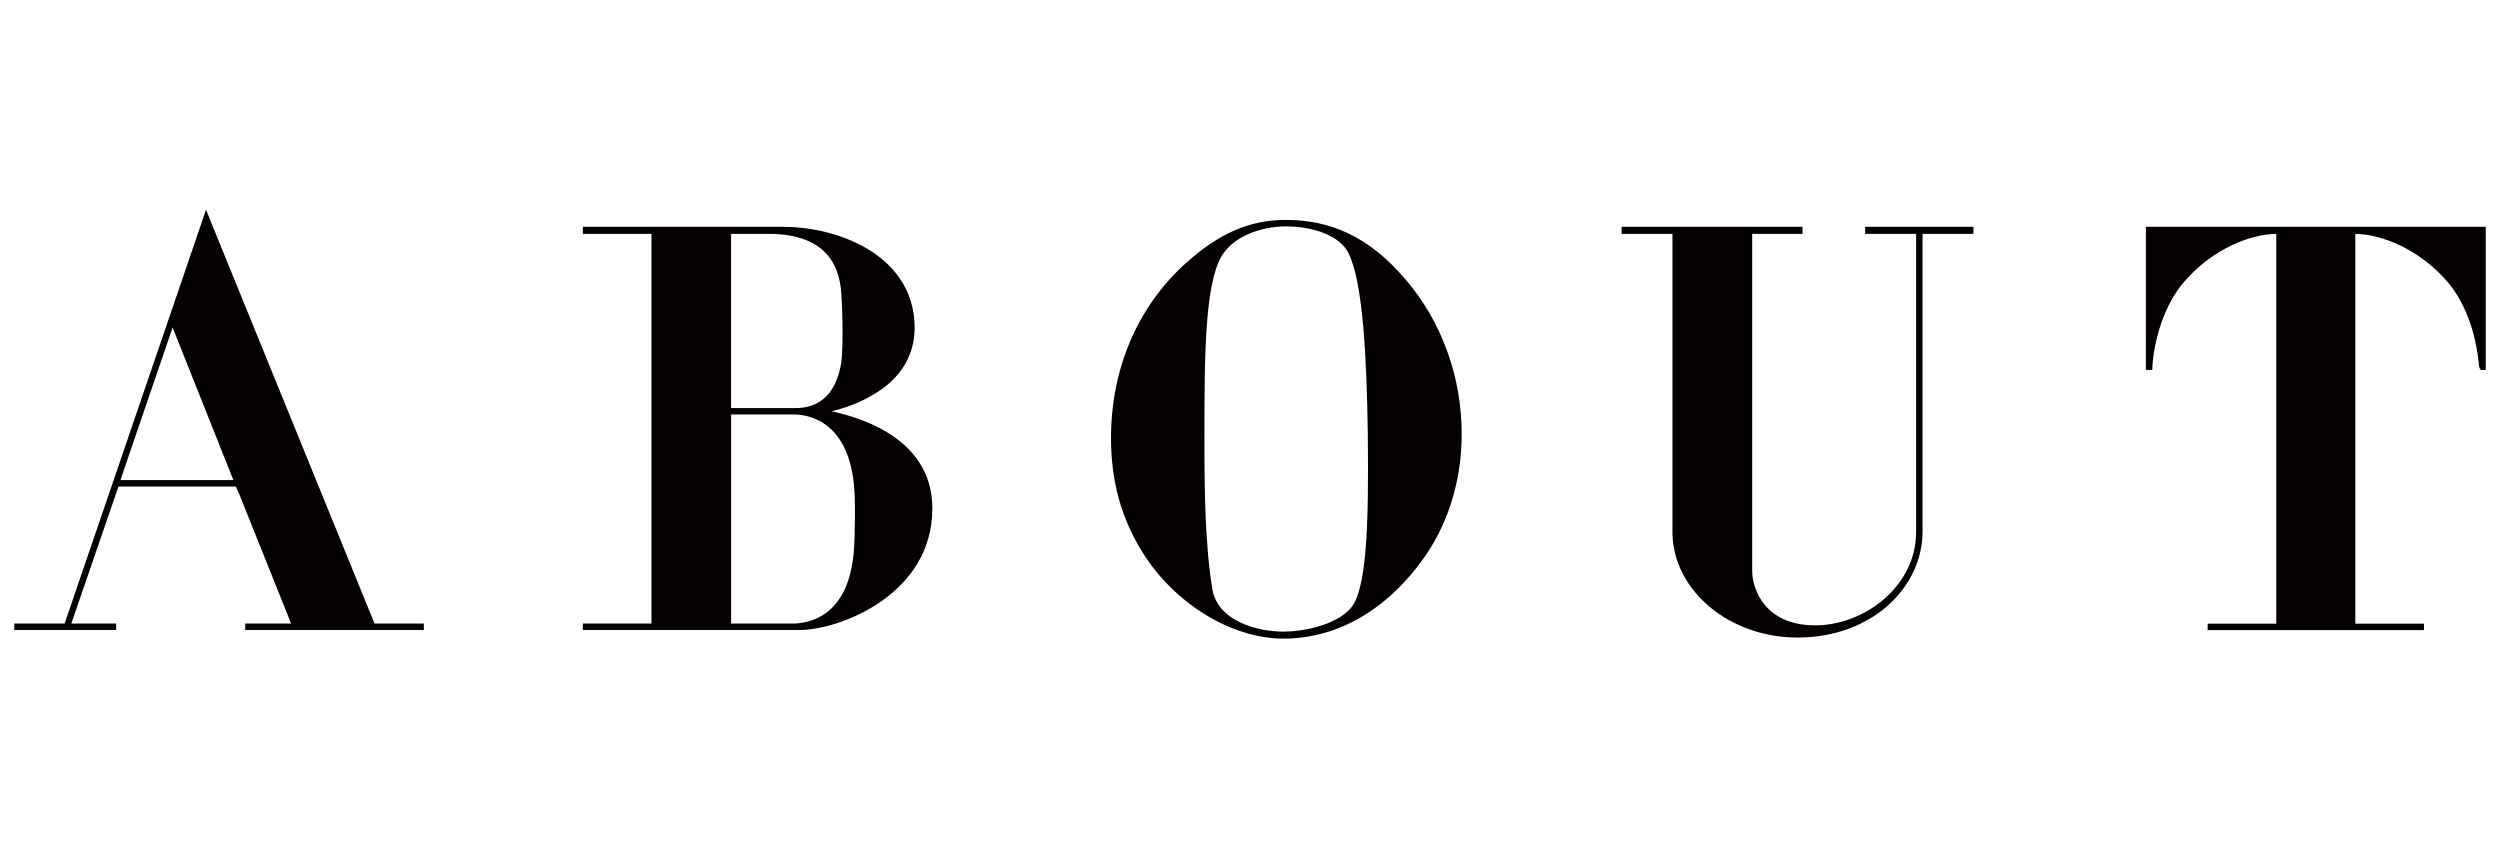 <?xml version="1.0" encoding="utf-8"?>
<!-- Generator: Adobe Illustrator 16.0.0, SVG Export Plug-In . SVG Version: 6.00 Build 0)  -->
<!DOCTYPE svg PUBLIC "-//W3C//DTD SVG 1.1//EN" "http://www.w3.org/Graphics/SVG/1.1/DTD/svg11.dtd">
<svg version="1.1" id="レイヤー_1" xmlns="http://www.w3.org/2000/svg" xmlns:xlink="http://www.w3.org/1999/xlink" x="0px"
	 y="0px" width="88px" height="30px" viewBox="0 0 88 30" enable-background="new 0 0 88 30" xml:space="preserve">
<g>
	<g>
		<path fill="#040000" stroke="#040000" stroke-width="0.147" stroke-miterlimit="10" d="M14.845,22.023v0.08H8.706v-0.08h1.65
			l-1.992-4.971H4.118l-1.711,4.971h1.609v0.08H0.575v-0.08h1.752l4.931-14.43l0.04,0.101l5.836,14.329H14.845z M8.324,16.973
			L6.07,11.316l-1.933,5.656H8.324L8.324,16.973z"/>
		<path fill="#040000" stroke="#040000" stroke-width="0.147" stroke-miterlimit="10" d="M32.745,17.898
			c0,2.998-3.24,4.205-4.608,4.205h-7.548v-0.08h2.416V8.158h-2.416v-0.1h6.965c1.106,0,2.213,0.302,3.039,0.825
			c0.703,0.442,1.529,1.268,1.529,2.656c0,0.946-0.483,1.751-1.43,2.295c-0.562,0.342-1.268,0.563-1.811,0.644
			C30.089,14.679,32.745,15.403,32.745,17.898z M25.661,8.158v6.279h2.335c1.187,0,1.569-0.906,1.69-1.671
			c0.08-0.523,0.04-2.254-0.02-2.656c-0.242-1.952-2.094-1.952-2.718-1.952H25.661z M27.896,22.023c0.604,0,2.053-0.262,2.234-2.637
			c0.039-0.422,0.06-1.871,0-2.354c-0.242-2.334-1.731-2.517-2.194-2.517h-2.274v7.507H27.896z"/>
		<path fill="#040000" stroke="#040000" stroke-width="0.147" stroke-miterlimit="10" d="M51.378,15.282
			c0,1.529-0.422,2.958-1.188,4.126c-1.328,1.973-3.119,2.998-5.01,2.998c-1.812,0-3.805-1.229-4.912-3.02
			c-0.725-1.168-1.087-2.455-1.087-3.964c0-2.396,0.905-4.528,2.536-6.038c1.228-1.127,2.314-1.57,3.542-1.57
			c1.529,0,2.878,0.563,4.146,2.054C50.674,11.337,51.378,13.27,51.378,15.282z M45.26,7.896c-0.865,0-1.872,0.342-2.314,1.066
			c-0.604,1.007-0.624,3.482-0.624,6.38c0,1.912,0.021,3.845,0.282,5.414c0.201,1.188,1.671,1.551,2.576,1.551
			c0.686,0,1.872-0.223,2.416-0.846c0.584-0.664,0.663-2.879,0.623-6.238c-0.039-2.558-0.16-5.294-0.685-6.341
			C47.212,8.218,46.227,7.896,45.26,7.896z"/>
		<path fill="#040000" stroke="#040000" stroke-width="0.147" stroke-miterlimit="10" d="M69.391,8.158H67.6v10.565
			c0,1.871-1.711,3.645-4.328,3.645c-2.354,0-4.287-1.611-4.328-3.584V8.158h-1.791v-0.1h6.221v0.101h-1.771v11.935
			c0,0.664,0.463,1.992,2.295,1.992c1.75,0,3.623-1.391,3.623-3.361V8.158h-1.793v-0.1h3.664V8.158L69.391,8.158z"/>
		<path fill="#040000" stroke="#040000" stroke-width="0.147" stroke-miterlimit="10" d="M87.425,8.058v4.891h-0.081
			c-0.021-0.021-0.06-1.952-1.268-3.221c-0.887-0.966-2.153-1.569-3.221-1.569h-0.021v13.867h2.416v0.08h-7.467v-0.08h2.415V8.158
			h-0.021c-1.066,0-2.334,0.604-3.221,1.569c-1.207,1.269-1.268,3.2-1.268,3.221h-0.08v-4.89H87.425z"/>
	</g>
</g>
</svg>

